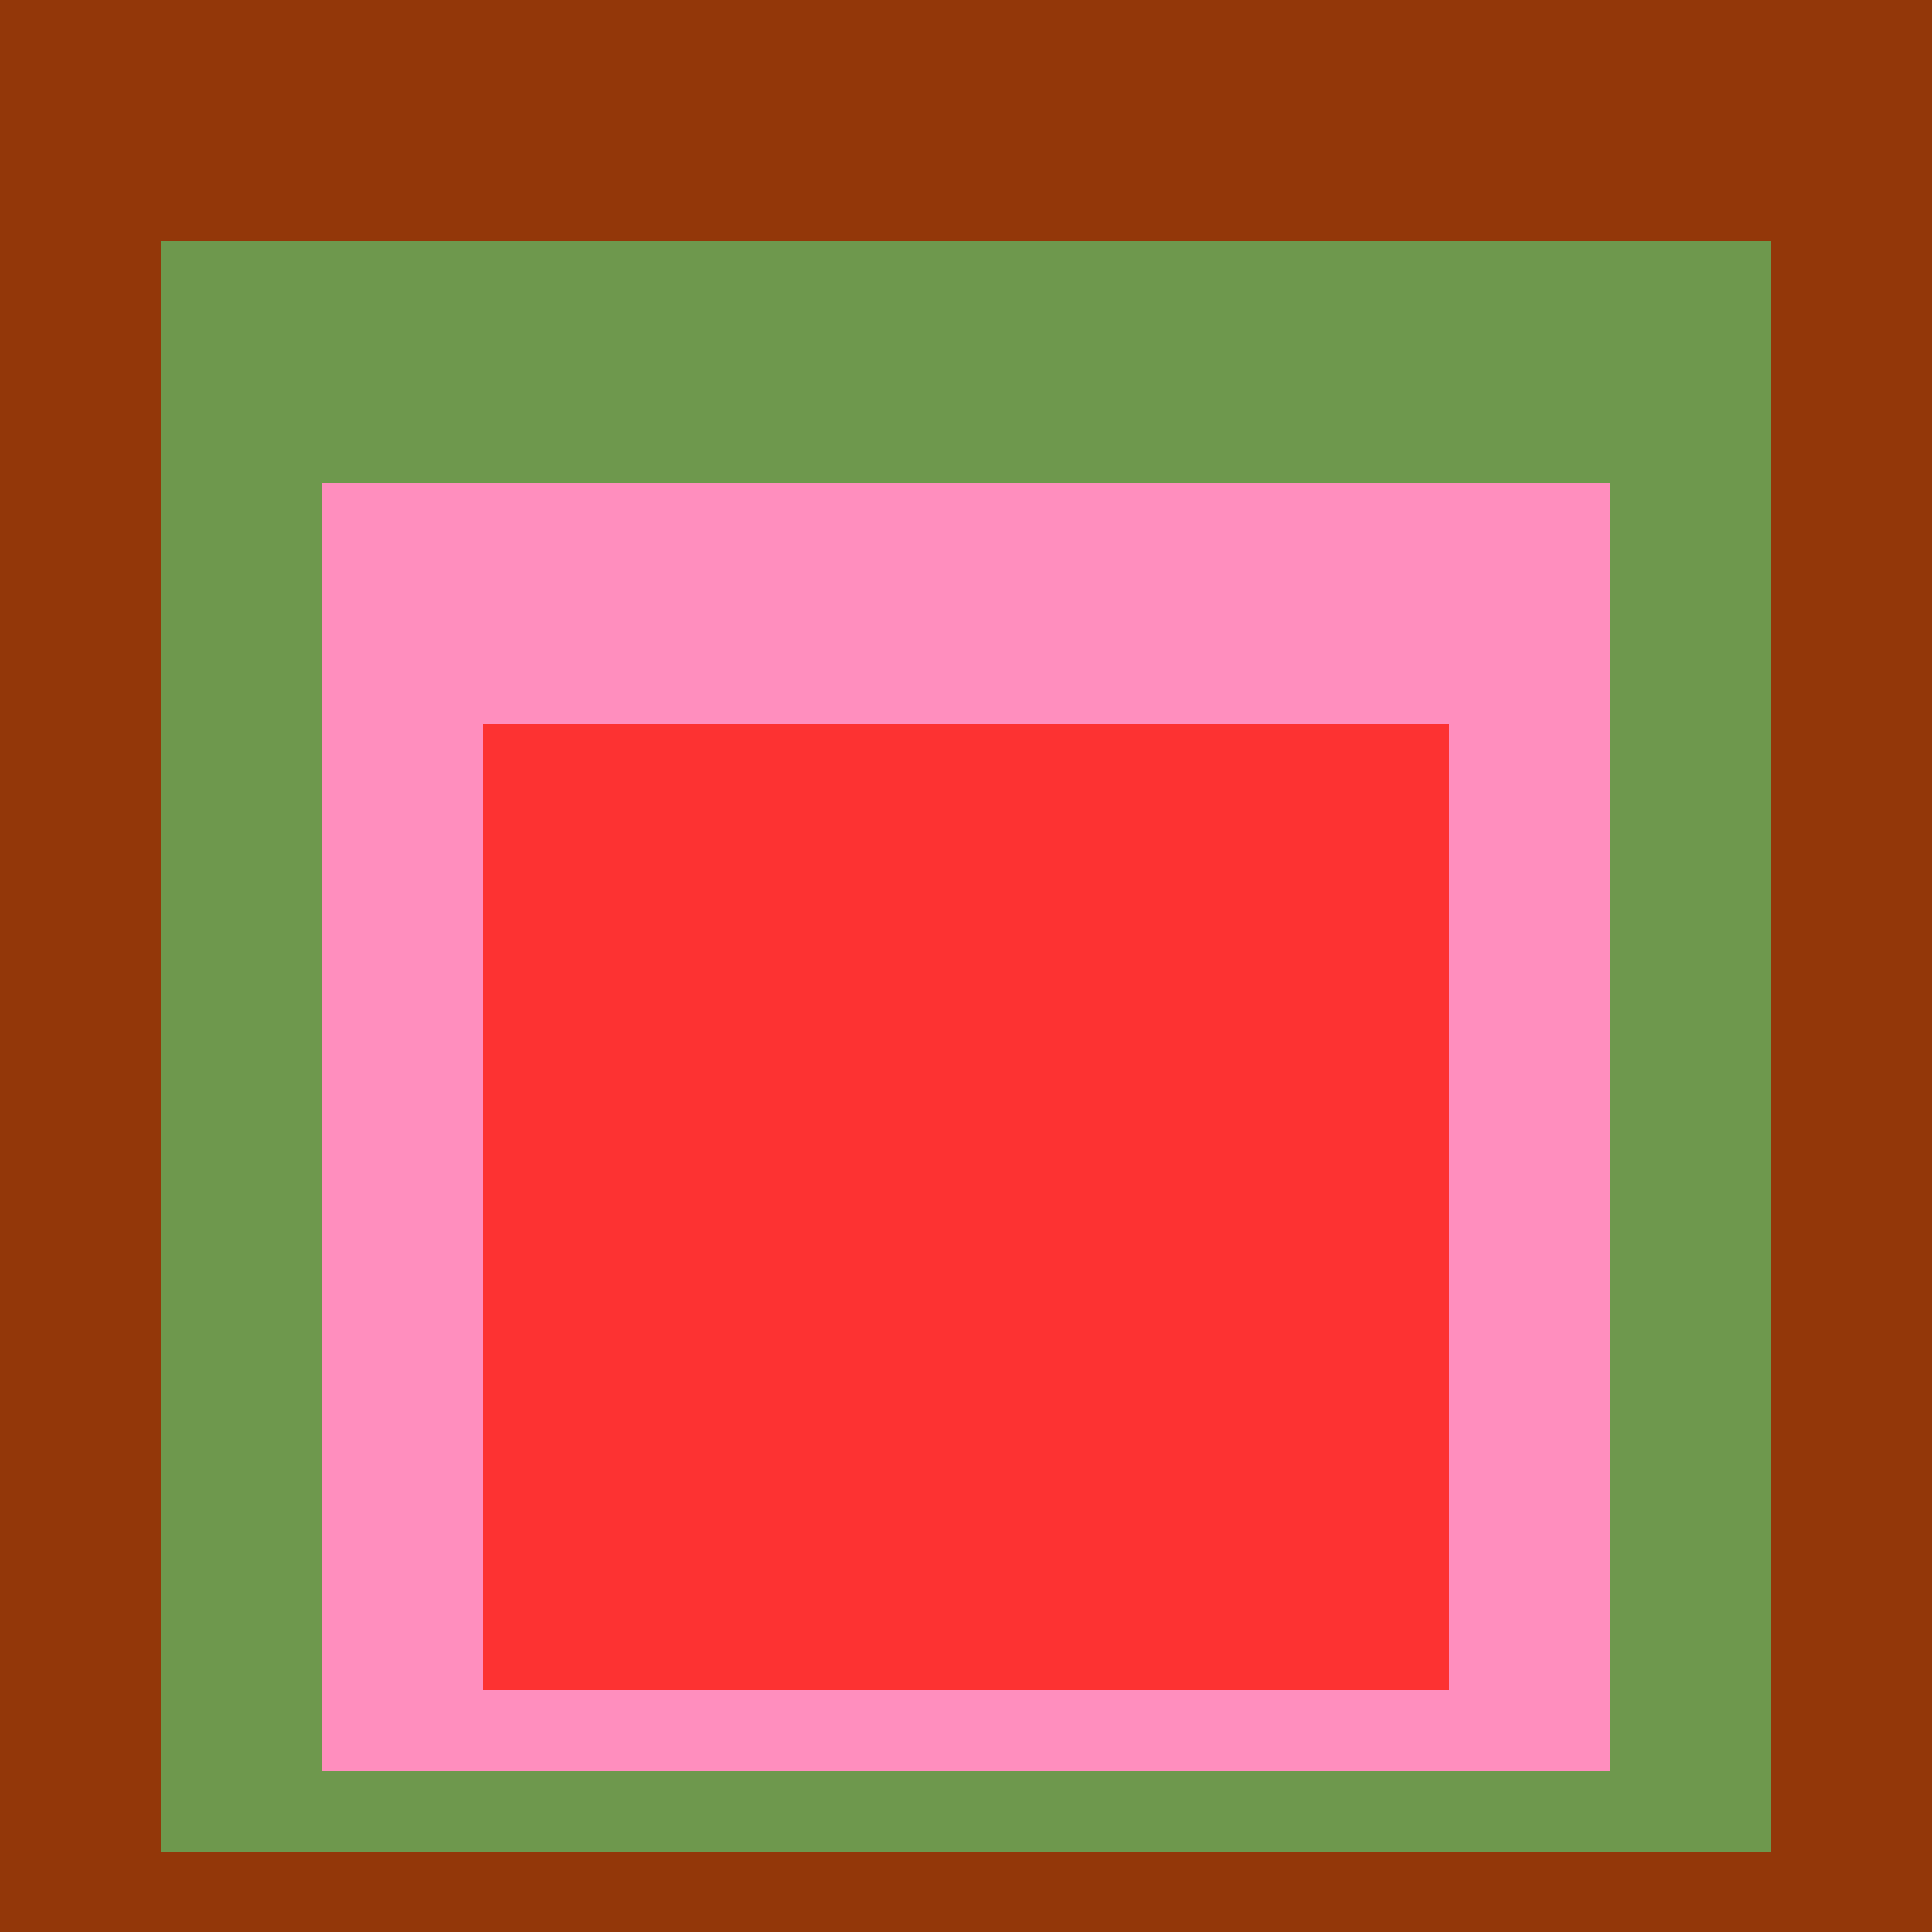 <svg class="big visible" width="1200" height="1200" shape-rendering="crispEdges" viewBox="0 0 24 24" version="1.1" xmlns="http://www.w3.org/2000/svg"><rect class="b" width="24" height="24" x="0" y="0" fill="#933709" /><rect class="b" width="20" height="20" x="2" y="3" fill="#6e984d" /><rect class="b" width="16" height="16" x="4" y="6" fill="#ff8ebe" /><rect class="b" width="12" height="12" x="6" y="9" fill="#fd3232" /></svg>